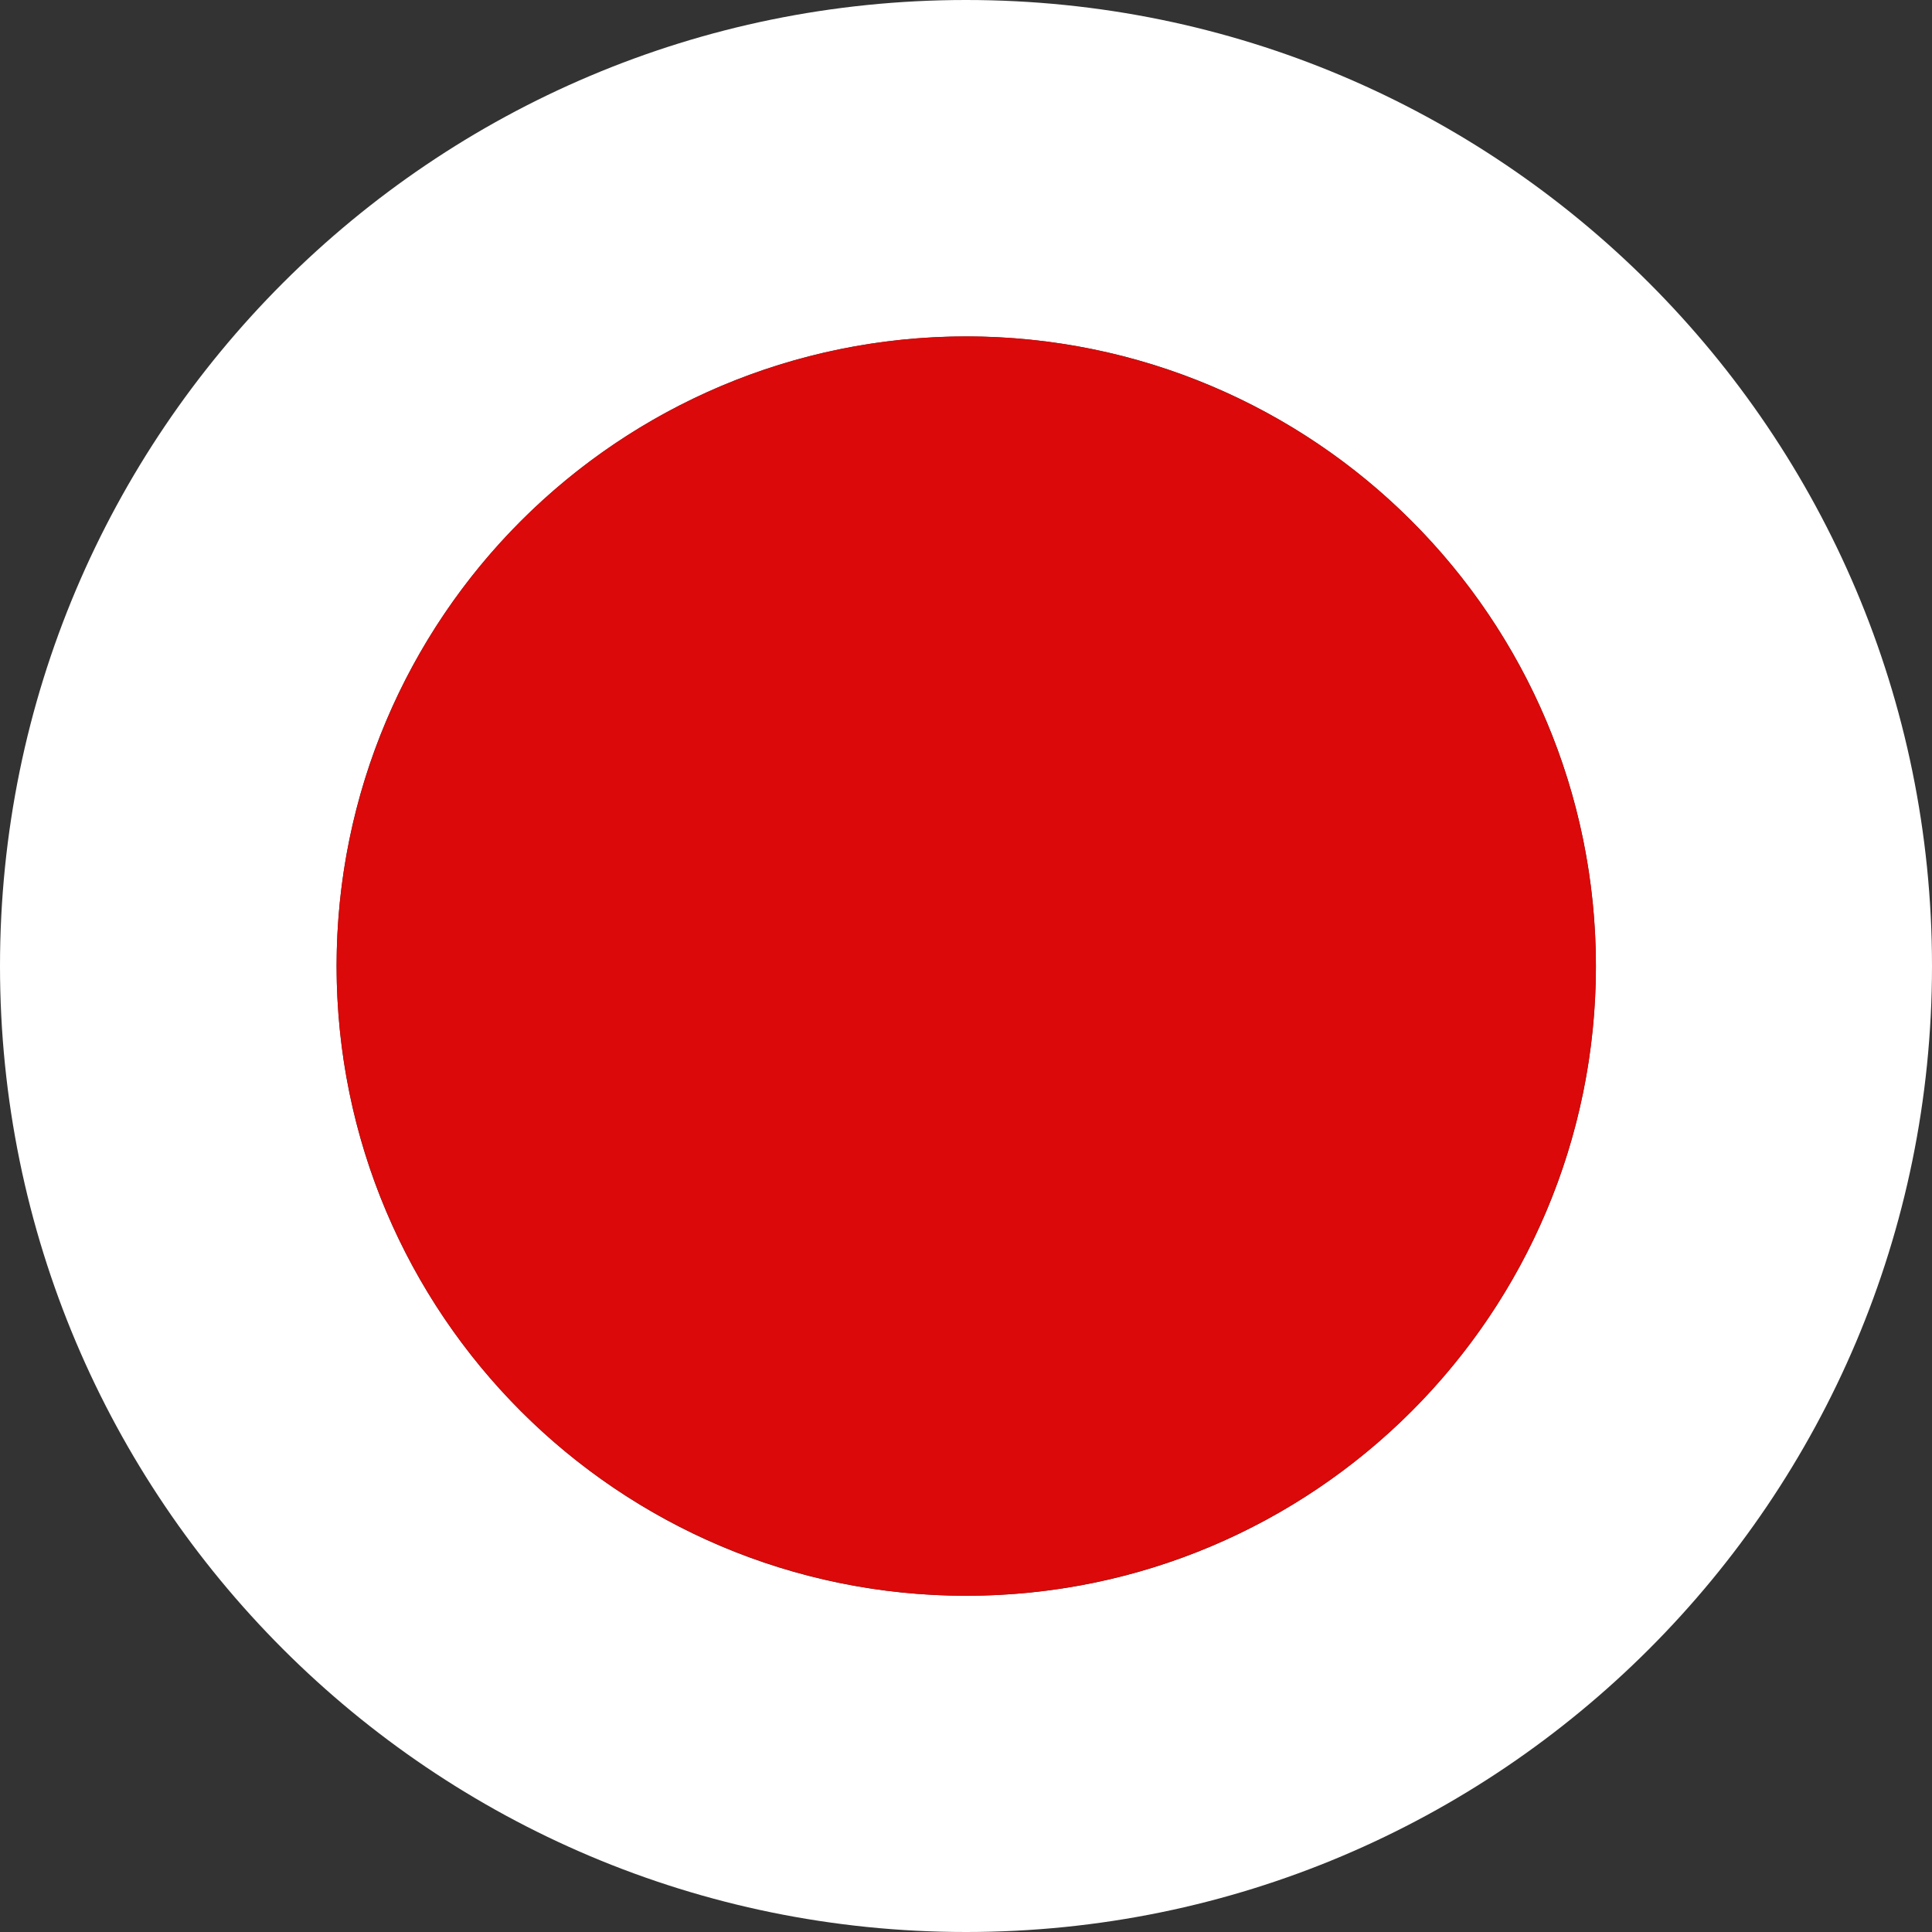 <svg width="80" height="80" viewBox="0 0 80 80" fill="none" xmlns="http://www.w3.org/2000/svg">
<rect x="0" y="0" width="80" height="80" fill="#333333" stroke="none"/>
<path fill-rule="evenodd" clip-rule="evenodd" d="M0 40C0 17.909 17.909 0 40 0C62.091 0 80 17.909 80 40C80 62.091 62.091 80 40 80C17.909 80 0 62.091 0 40ZM13.938 40.005C13.938 54.404 25.61 66.078 40.01 66.078C54.409 66.078 66.082 54.404 66.082 40.005C66.082 25.606 54.41 13.932 40.01 13.932C25.611 13.932 13.938 25.605 13.938 40.005Z" fill="white"/>
<circle cx="40.011" cy="40.003" r="26.073" transform="rotate(-67.5 40.011 40.003)" fill="#DB0909"/>
</svg>
